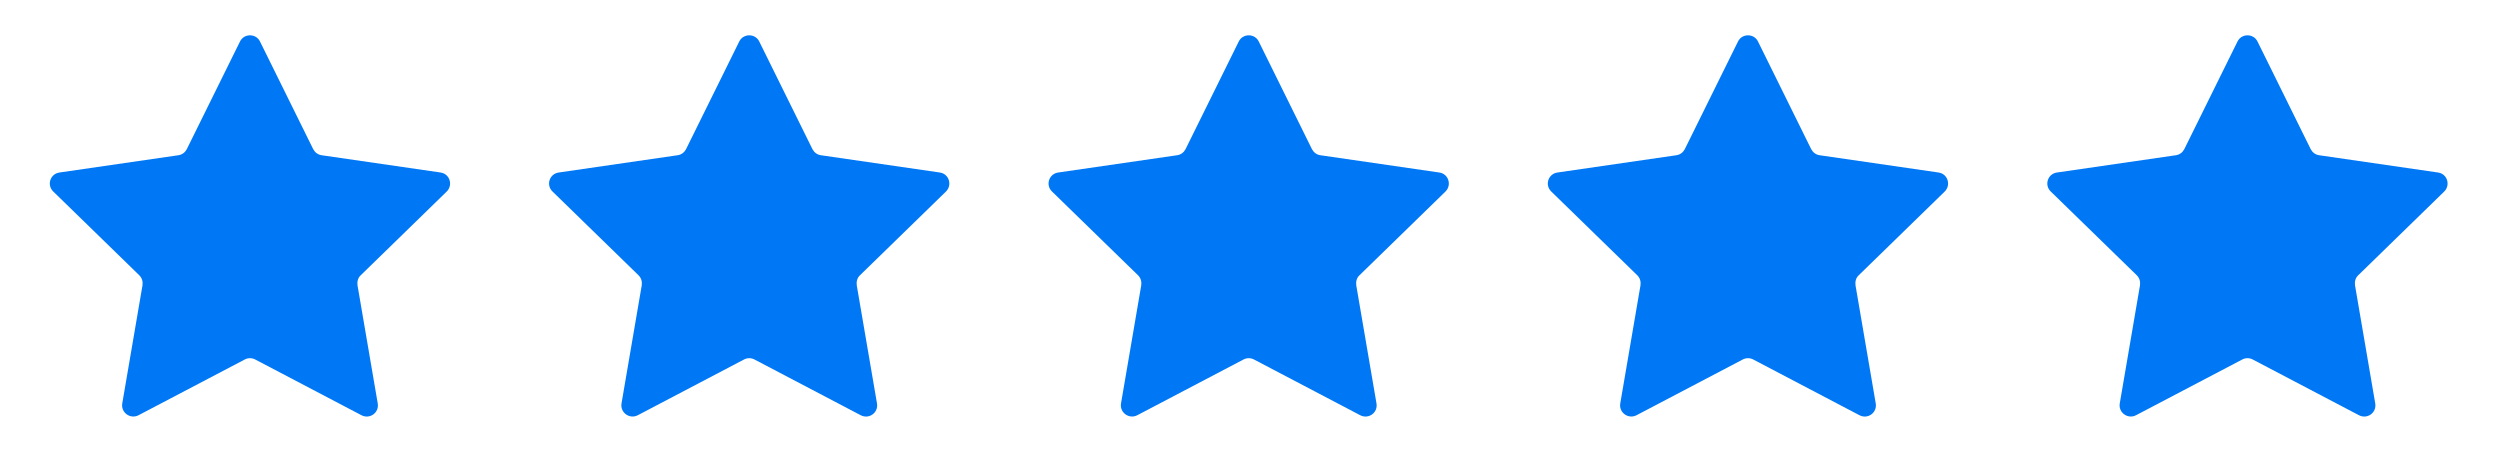 <?xml version="1.0" encoding="UTF-8"?>
<svg xmlns="http://www.w3.org/2000/svg" id="Capa_1" data-name="Capa 1" viewBox="0 0 100 18.08">
  <defs>
    <style>
      .cls-1 {
        fill: #0078f6;
      }
    </style>
  </defs>
  <path class="cls-1" d="M29.57,1.66c.16-.33.64-.33.8,0l2.13,4.31c.07.13.19.22.34.24l4.75.69c.37.05.51.5.25.76l-3.44,3.35c-.11.1-.15.25-.13.4l.81,4.73c.06.37-.32.64-.65.47l-4.25-2.23c-.13-.07-.29-.07-.42,0l-4.25,2.23c-.33.17-.71-.11-.65-.47l.81-4.73c.02-.15-.02-.29-.13-.4l-3.44-3.35c-.27-.26-.12-.71.25-.76l4.75-.69c.15-.02.27-.11.34-.24l2.13-4.31Z"></path>
  <path class="cls-1" d="M89.5,1.66c.16-.33.64-.33.8,0l2.13,4.31c.07.13.19.22.34.24l4.75.69c.37.05.51.5.25.76l-3.44,3.35c-.11.1-.15.25-.13.4l.81,4.73c.06.37-.32.64-.65.47l-4.25-2.23c-.13-.07-.29-.07-.42,0l-4.25,2.23c-.33.17-.71-.11-.65-.47l.81-4.73c.02-.15-.02-.29-.13-.4l-3.44-3.35c-.27-.26-.12-.71.25-.76l4.75-.69c.15-.02.27-.11.34-.24l2.13-4.31Z"></path>
  <path class="cls-1" d="M69.52,1.66c.16-.33.64-.33.8,0l2.13,4.31c.07.13.19.22.34.24l4.75.69c.37.05.51.5.25.76l-3.44,3.35c-.11.1-.15.25-.13.4l.81,4.73c.06.37-.32.64-.65.47l-4.25-2.23c-.13-.07-.29-.07-.42,0l-4.25,2.23c-.33.17-.71-.11-.65-.47l.81-4.73c.02-.15-.02-.29-.13-.4l-3.44-3.35c-.27-.26-.12-.71.25-.76l4.75-.69c.15-.02.27-.11.34-.24l2.13-4.31Z"></path>
  <path class="cls-1" d="M49.55,1.66c.16-.33.64-.33.8,0l2.13,4.31c.07.13.19.22.34.24l4.75.69c.37.05.51.5.25.76l-3.44,3.35c-.11.1-.15.25-.13.4l.81,4.73c.06.37-.32.64-.65.47l-4.25-2.23c-.13-.07-.29-.07-.42,0l-4.25,2.23c-.33.17-.71-.11-.65-.47l.81-4.73c.02-.15-.02-.29-.13-.4l-3.44-3.35c-.27-.26-.12-.71.25-.76l4.75-.69c.15-.02.27-.11.34-.24l2.13-4.31Z"></path>
  <path class="cls-1" d="M9.6,1.66c.16-.33.64-.33.8,0l2.13,4.31c.07.13.19.22.34.24l4.75.69c.37.05.51.5.25.76l-3.44,3.35c-.11.1-.15.25-.13.4l.81,4.73c.06.37-.32.64-.65.47l-4.25-2.23c-.13-.07-.29-.07-.42,0l-4.25,2.23c-.33.17-.71-.11-.65-.47l.81-4.73c.02-.15-.02-.29-.13-.4l-3.44-3.35c-.27-.26-.12-.71.25-.76l4.75-.69c.15-.02.27-.11.34-.24l2.13-4.31Z"></path>
</svg>
